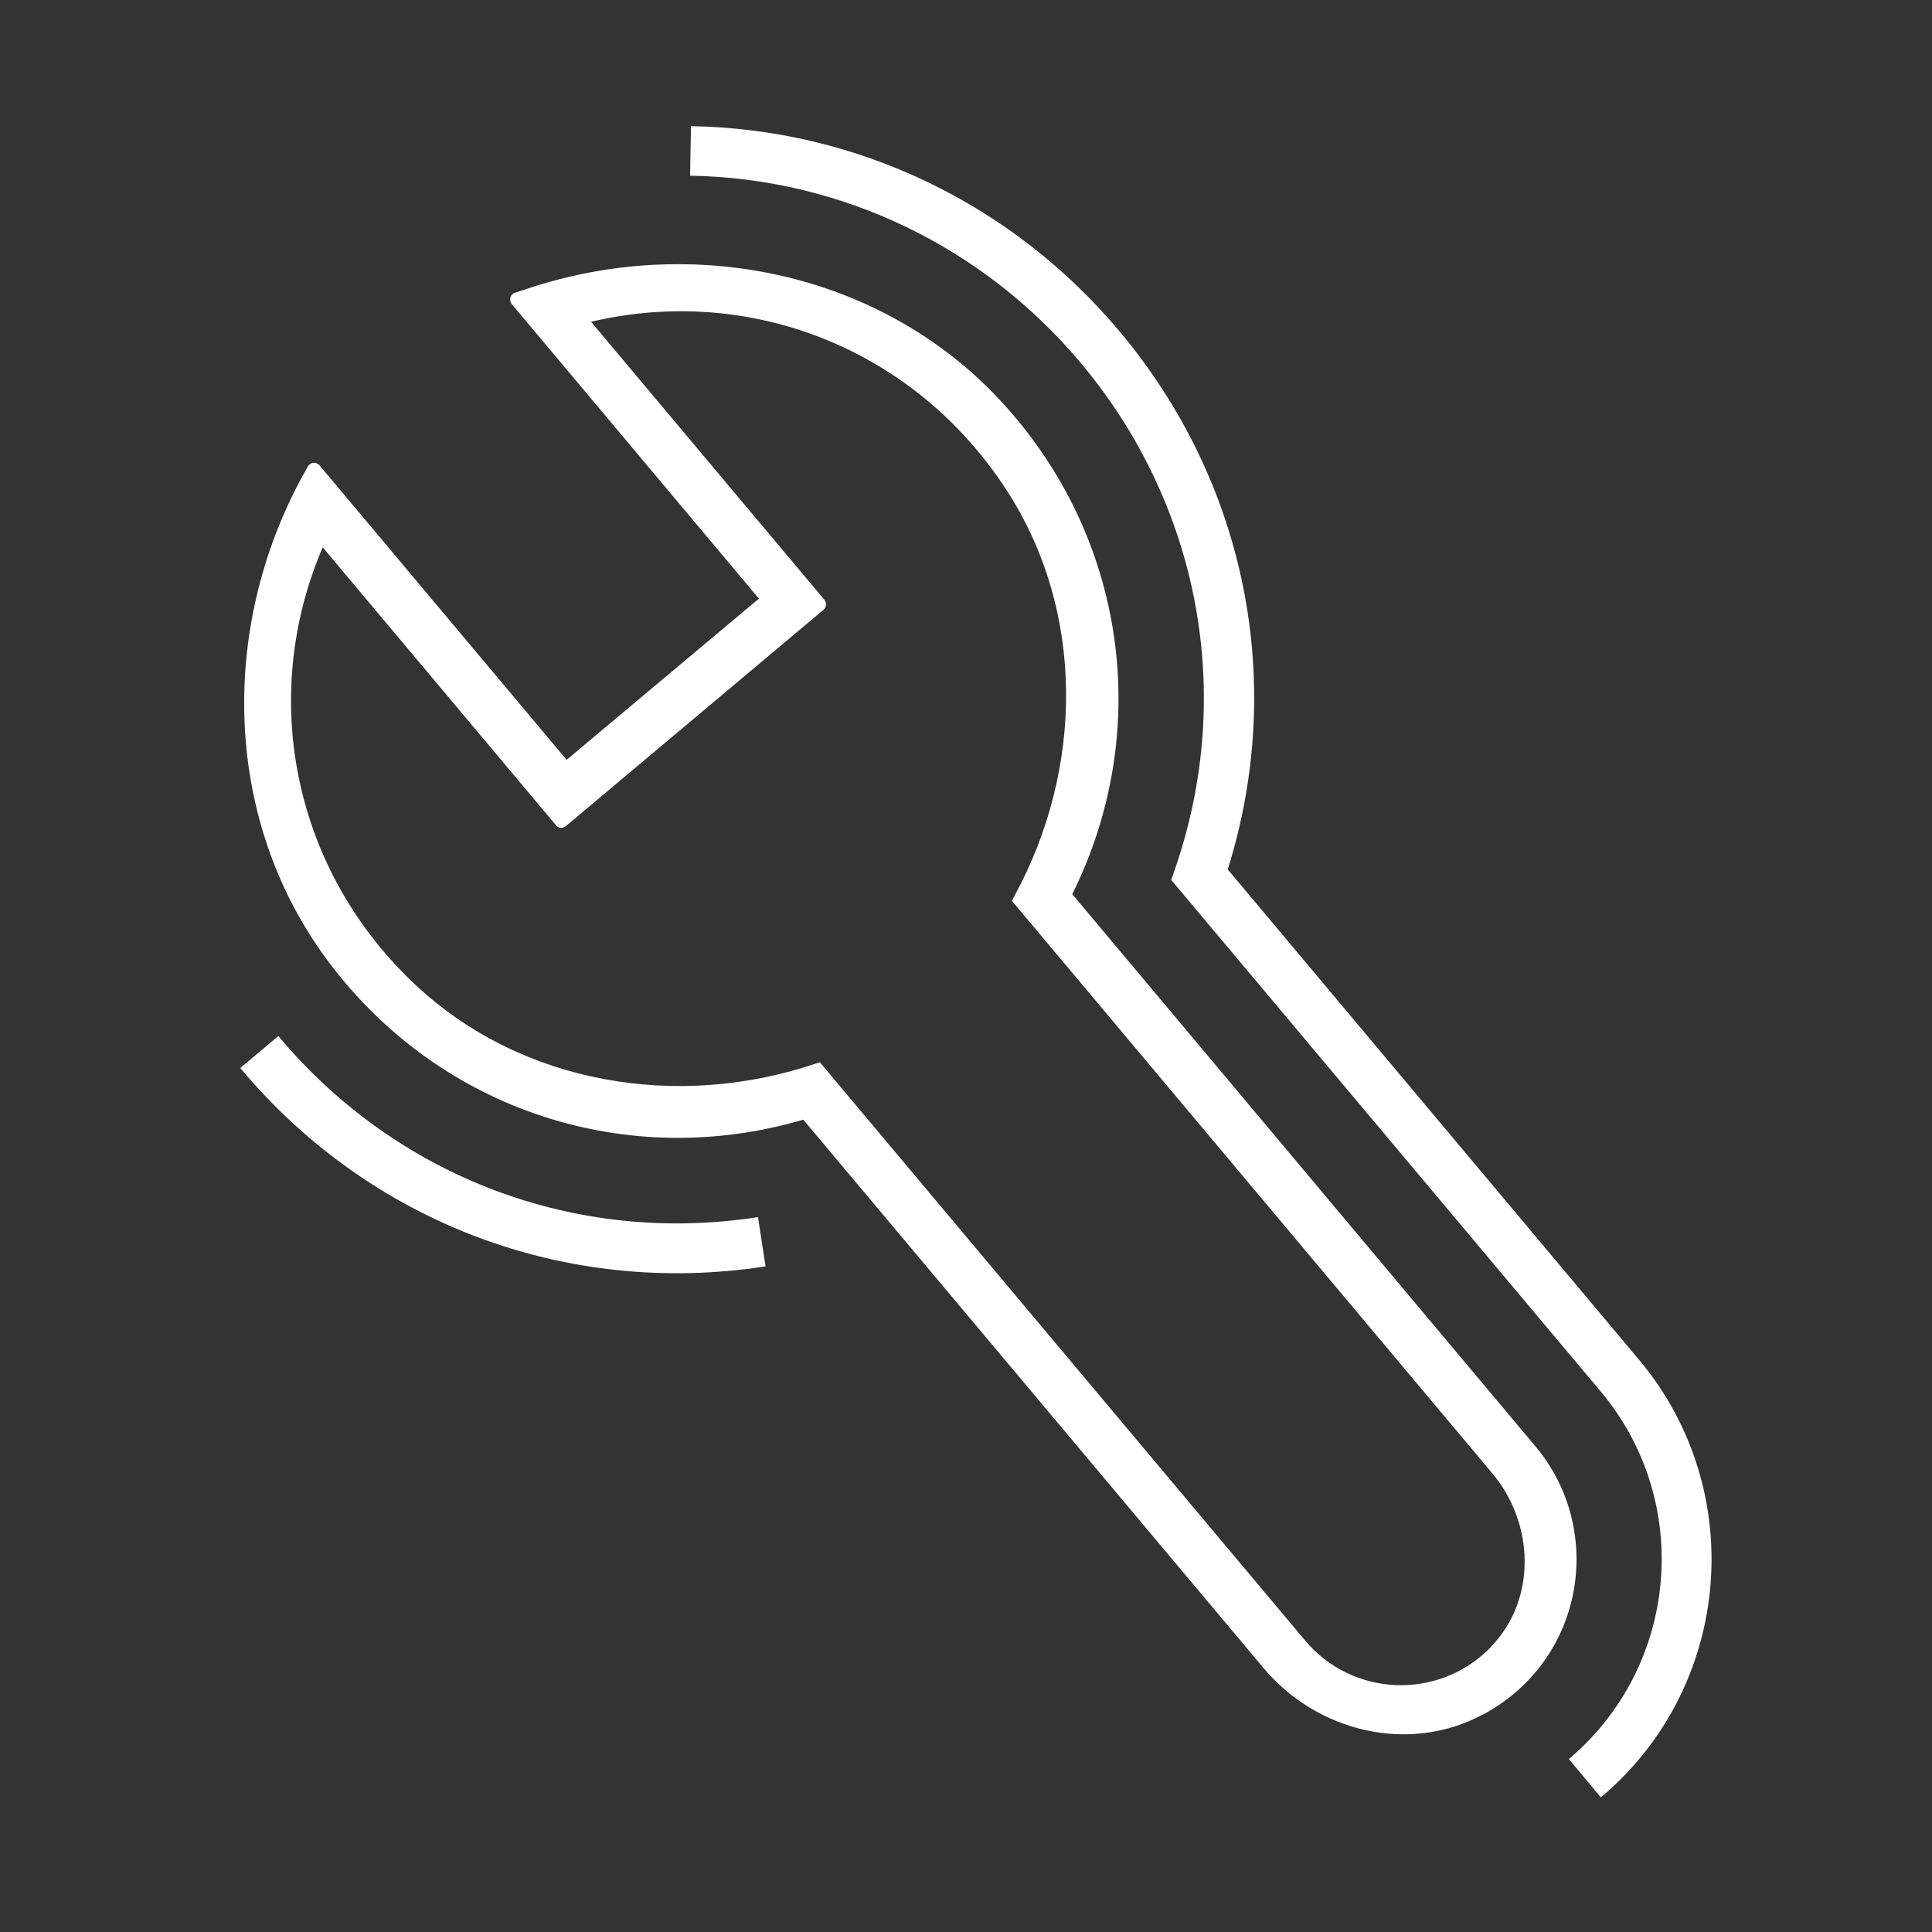 <?xml version="1.0" encoding="UTF-8"?>
<svg id="Ebene_1" data-name="Ebene 1" xmlns="http://www.w3.org/2000/svg" viewBox="0 0 64 64">
  <rect x="0" y="0" width="64" height="64" fill="#333333" stroke="none"/>
  <defs>
    <style>
      .cls-1 {
        fill: #fff;
      }
    </style>
  </defs>
  <path class="cls-1" d="M25.11,40.32l.25,1.63c-6.59,1.02-13.1-1.43-17.4-6.57l1.26-1.06c3.93,4.69,9.87,6.93,15.88,6ZM22.89,4.17l-.03,1.65c4.99.08,9.7,2.34,12.94,6.2,3.93,4.69,5.11,10.93,3.15,16.69l-.15.44,14.23,16.95c3.06,3.65,2.58,9.1-1.06,12.17l1.06,1.27c4.34-3.64,4.91-10.15,1.27-14.49l-13.63-16.25c1.94-6.18.62-12.82-3.59-17.83-3.55-4.23-8.71-6.7-14.18-6.79ZM49.13,56.79c-2.44,1.32-5.49.59-7.27-1.53l-15.25-18.17c-5.8,1.71-11.99-.28-15.69-5.18-3.51-4.64-3.69-11.01-.91-16.12l.19-.34c.08-.14.27-.16.38-.04l8.19,9.76,6.37-5.34-8.19-9.76c-.1-.12-.05-.32.1-.37l.37-.12c5.51-1.86,11.76-.57,15.72,3.69,4.18,4.5,5.07,10.94,2.38,16.35l15.35,18.3c2.31,2.76,1.62,7.06-1.73,8.87ZM49.4,54.54c1.51-1.56,1.43-4.08.03-5.74l-15.91-18.96.08-.15c2.3-4.22,2.36-9.43-.26-13.46-3.05-4.7-8.53-6.81-13.76-5.57l7.73,9.21c.08.1.07.24-.03.33l-8.54,7.17c-.1.08-.24.07-.32-.03l-7.73-9.21c-2.12,4.94-1,10.7,3.1,14.52,3.51,3.27,8.66,4.12,13.21,2.59l.16-.05,16.07,19.15c1.56,1.87,4.43,2.01,6.17.21Z"/>
</svg>